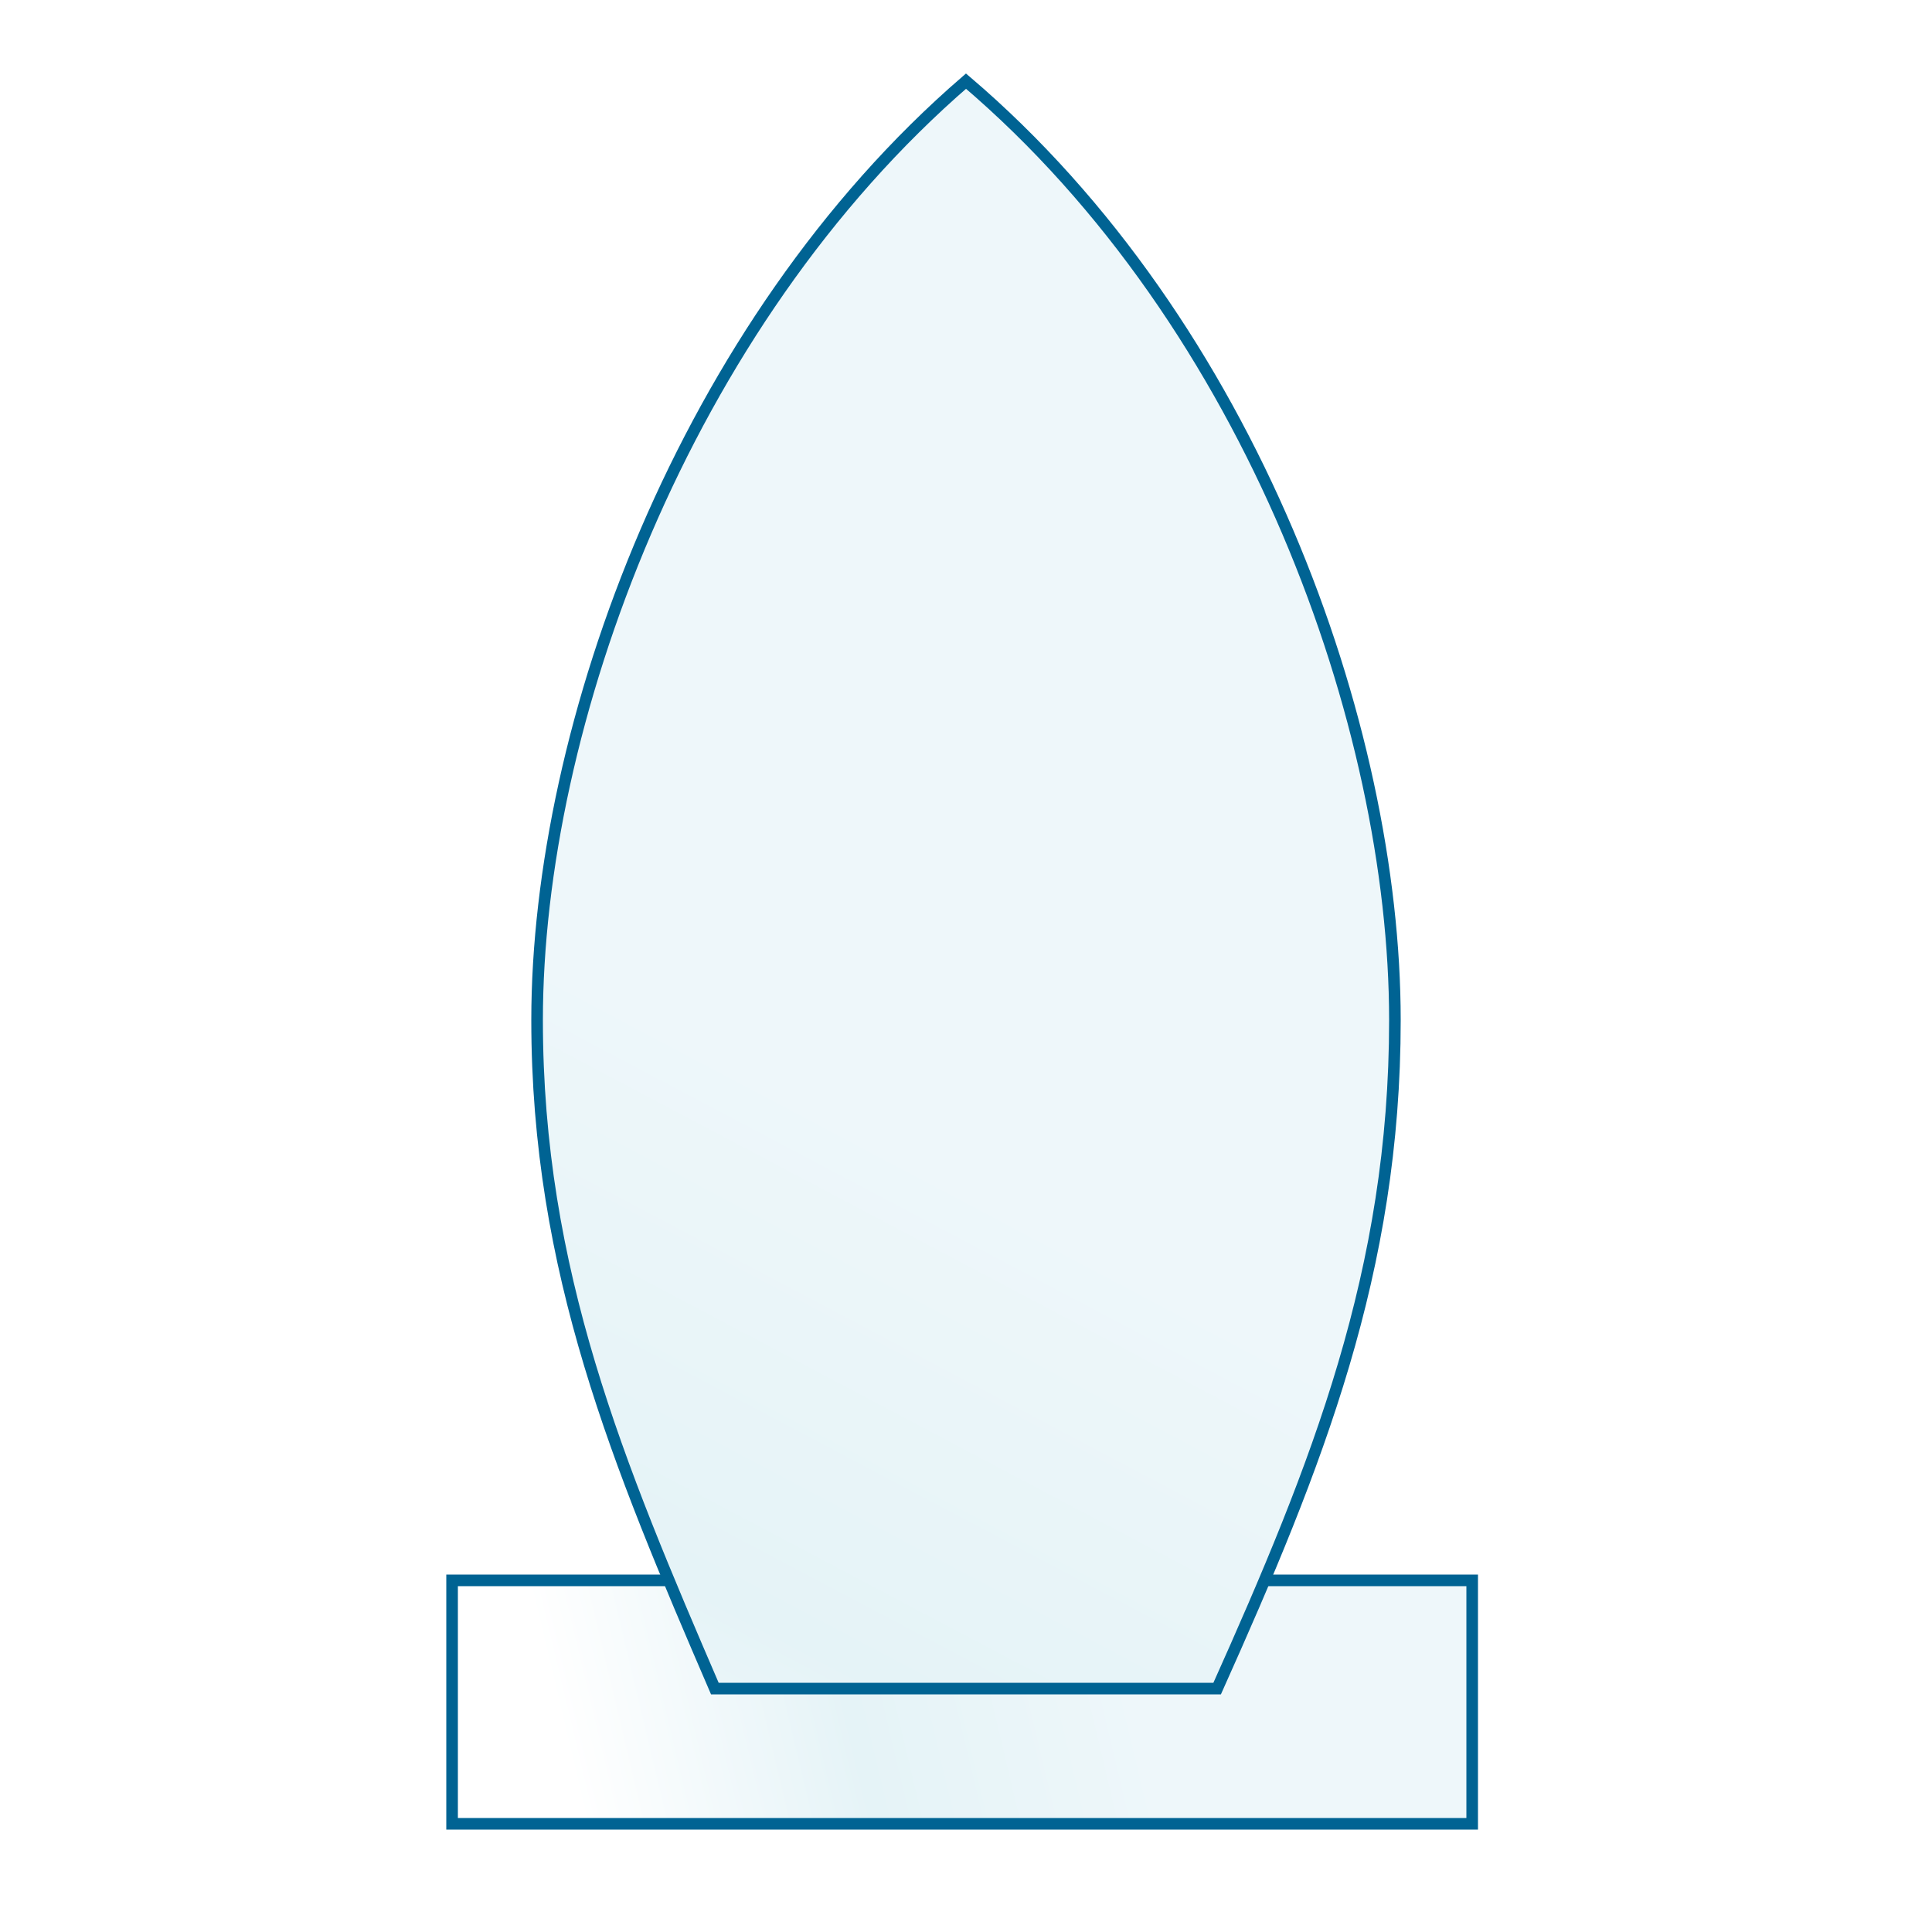 <?xml version="1.0" encoding="UTF-8"?>
<svg xmlns="http://www.w3.org/2000/svg" xmlns:xlink="http://www.w3.org/1999/xlink" id="Laag_1" data-name="Laag 1" width="50" height="50" version="1.1" viewBox="0 0 50 50">
  <defs>
    <style>
      .cls-1 {
        clip-path: url(#clippath);
      }

      .cls-2, .cls-3, .cls-4 {
        fill: none;
      }

      .cls-2, .cls-5, .cls-4, .cls-6, .cls-7 {
        stroke-width: 0px;
      }

      .cls-3 {
        stroke: #006393;
        stroke-miterlimit: 22.9;
        stroke-width: .3px;
      }

      .cls-8 {
        clip-path: url(#clippath-1);
      }

      .cls-5 {
        fill: url(#Naamloos_verloop_41);
      }

      .cls-4 {
        clip-rule: evenodd;
      }

      .cls-6 {
        fill: url(#Naamloos_verloop_41-2);
      }

      .cls-7 {
        fill: #fff;
      }
    </style>
    <clipPath id="clippath">
      <rect class="cls-2" x="11.7" y="40.9" width="26.4" height="6.3"></rect>
    </clipPath>
    <linearGradient id="Naamloos_verloop_41" data-name="Naamloos verloop 41" x1="14.9" y1="46.4" x2="29.2" y2="43" gradientUnits="userSpaceOnUse">
      <stop offset="0" stop-color="#fff"></stop>
      <stop offset=".5" stop-color="#e5f3f7"></stop>
      <stop offset="1" stop-color="#eef7fa"></stop>
    </linearGradient>
    <clipPath id="clippath-1">
      <path class="cls-4" d="M18.6,43.7h12.9c2.6-5.8,4.6-10.8,4.6-17.3,0-7.6-3.7-18-11.1-24.3-7.3,6.3-11.1,16.7-11.1,24.3,0,6.5,2.1,11.5,4.6,17.3"></path>
    </clipPath>
    <linearGradient id="Naamloos_verloop_41-2" data-name="Naamloos verloop 41" x1="10" y1="51.2" x2="21.9" y2="28.7" xlink:href="#Naamloos_verloop_41"></linearGradient>
  </defs>
  <rect class="cls-7" x="0" y="0" width="50" height="50"></rect>
  <g class="cls-1">
    <rect class="cls-5" x="11.7" y="40.9" width="26.4" height="6.3"></rect>
  </g>
  <rect class="cls-3" x="11.7" y="40.9" width="26.4" height="6.3"></rect>
  <g class="cls-8">
    <rect class="cls-6" x="13.8" y="2" width="22.3" height="41.7"></rect>
  </g>
  <path class="cls-3" d="M18.6,43.7h12.9c2.6-5.8,4.6-10.8,4.6-17.3,0-7.6-3.7-18-11.1-24.3-7.3,6.3-11.1,16.7-11.1,24.3,0,6.5,2.1,11.5,4.6,17.3Z"></path>
</svg>
